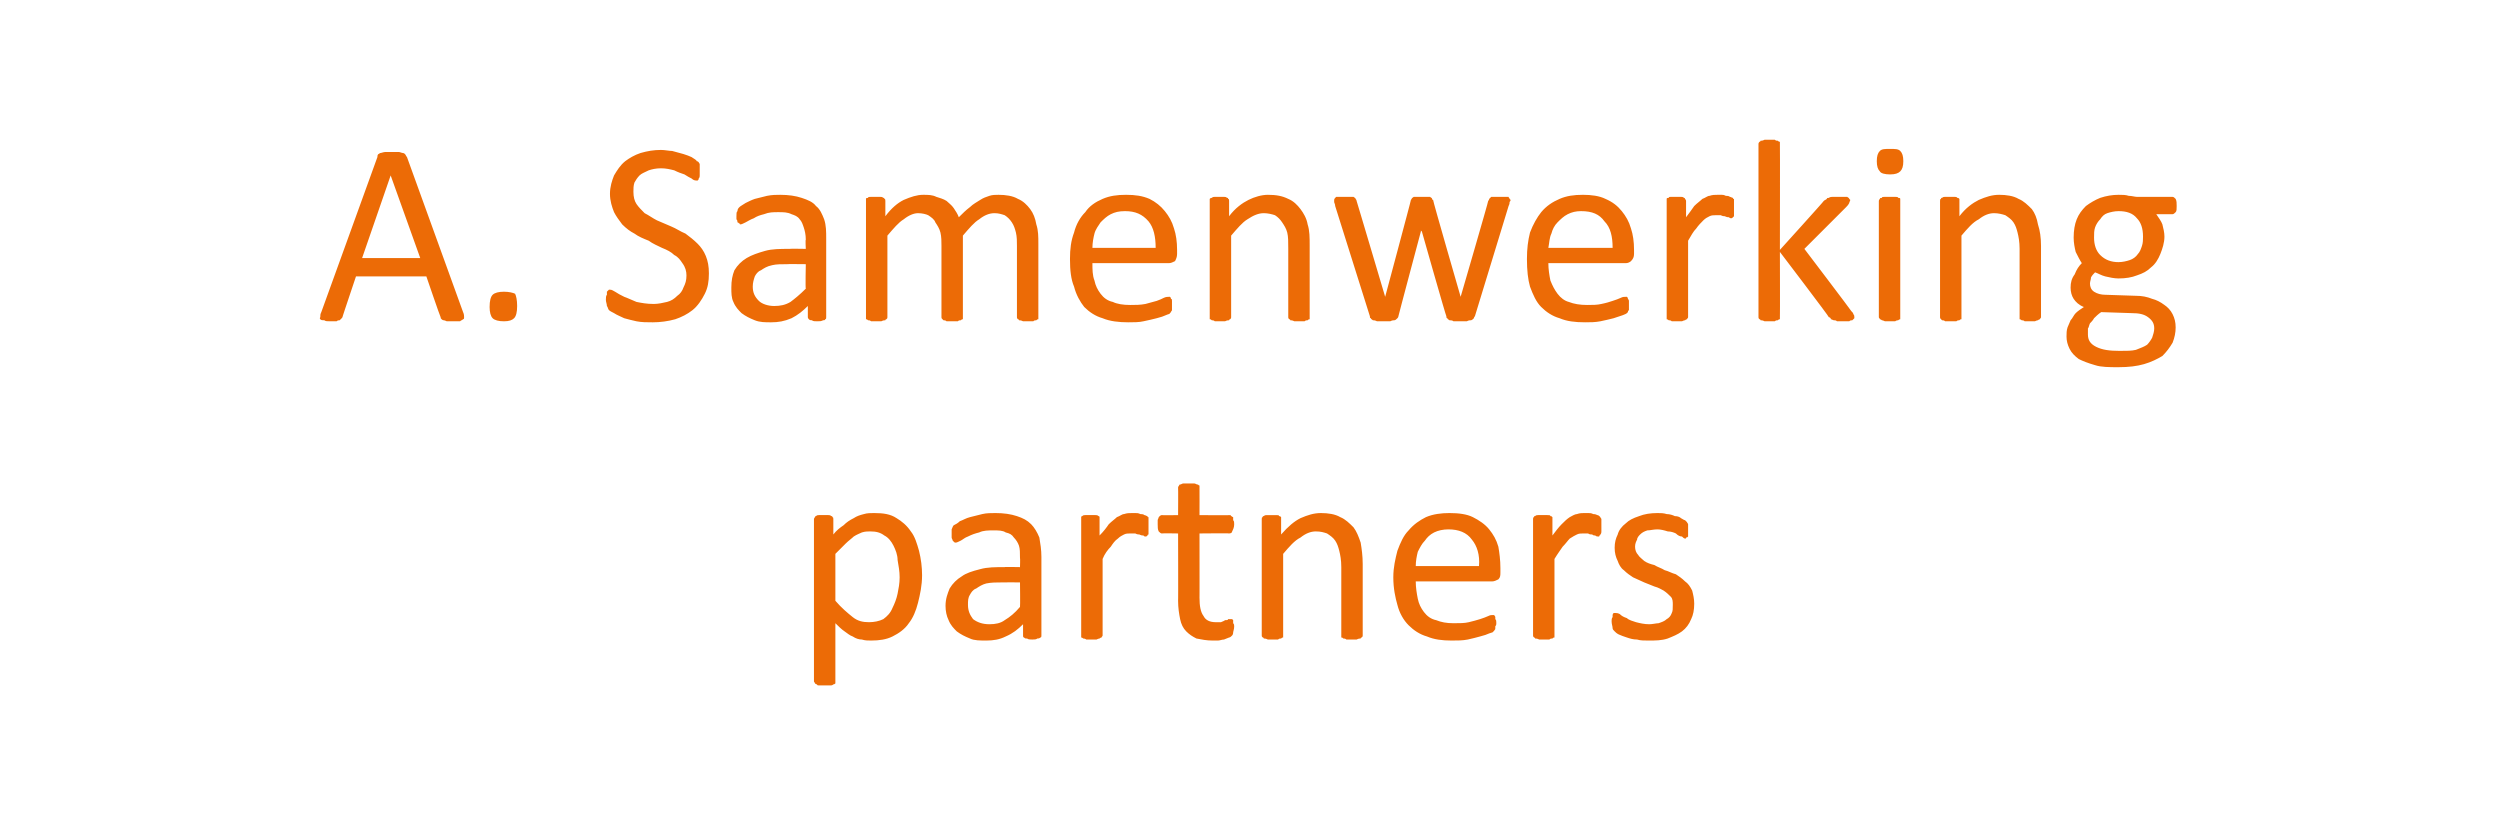 <?xml version="1.0" standalone="no"?><!DOCTYPE svg PUBLIC "-//W3C//DTD SVG 1.1//EN" "http://www.w3.org/Graphics/SVG/1.1/DTD/svg11.dtd"><svg xmlns="http://www.w3.org/2000/svg" version="1.1" width="245.1px" height="81.5px" viewBox="0 -1 245.1 81.5" style="top:-1px"><desc>A. Samenwerking partners</desc><defs/><g id="Polygon13074"><path d="m90.4 55.4c0 1-.2 1.9-.4 2.7c-.2.8-.5 1.5-.9 2c-.4.6-1 1-1.6 1.3c-.6.3-1.3.4-2.1.4c-.3 0-.6 0-.9-.1c-.3 0-.6-.1-.9-.3c-.3-.1-.5-.3-.8-.5c-.3-.2-.6-.5-.9-.8c0 0 0 5.7 0 5.7c0 .1 0 .1 0 .2c0 0-.1.1-.2.1c-.1.1-.2.1-.3.1c-.1 0-.3 0-.5 0c-.2 0-.4 0-.5 0c-.2 0-.3 0-.3-.1c-.1 0-.2-.1-.2-.1c0-.1-.1-.1-.1-.2c0 0 0-15.9 0-15.9c0-.1.1-.2.1-.2c0-.1.1-.1.1-.1c.1-.1.2-.1.3-.1c.1 0 .3 0 .5 0c.1 0 .3 0 .4 0c.1 0 .2 0 .3.1c.1 0 .1 0 .1.1c.1 0 .1.1.1.2c0 0 0 1.5 0 1.5c.3-.4.7-.7 1-.9c.3-.3.6-.5 1-.7c.3-.2.6-.3 1-.4c.3-.1.7-.1 1-.1c.9 0 1.6.1 2.2.5c.5.3 1 .7 1.4 1.3c.4.5.6 1.2.8 1.9c.2.8.3 1.6.3 2.4zm-2.2.2c0-.6-.1-1.1-.2-1.7c0-.5-.2-1-.4-1.4c-.2-.4-.5-.8-.9-1c-.4-.3-.8-.4-1.4-.4c-.2 0-.5 0-.8.1c-.2.1-.5.2-.8.4c-.2.2-.5.4-.8.7c-.3.3-.6.6-1 1c0 0 0 4.6 0 4.6c.6.7 1.2 1.2 1.7 1.6c.5.4 1 .5 1.6.5c.5 0 1-.1 1.4-.3c.4-.3.7-.6.9-1.1c.2-.4.4-.9.5-1.4c.1-.5.2-1 .2-1.6zm13.9 5.7c0 .1 0 .2-.1.2c-.1.1-.2.1-.3.1c-.1.1-.3.1-.5.1c-.2 0-.4 0-.5-.1c-.2 0-.2 0-.3-.1c-.1 0-.1-.1-.1-.2c0 0 0-1.1 0-1.1c-.5.5-1 .9-1.7 1.2c-.6.3-1.2.4-1.9.4c-.6 0-1.2 0-1.6-.2c-.5-.2-.9-.4-1.3-.7c-.3-.3-.6-.6-.8-1.1c-.2-.4-.3-.9-.3-1.4c0-.7.2-1.2.4-1.7c.3-.5.7-.9 1.2-1.2c.4-.3 1-.5 1.8-.7c.7-.2 1.5-.2 2.4-.2c-.05-.03 1.5 0 1.5 0c0 0 .03-.92 0-.9c0-.5 0-.9-.1-1.2c-.1-.3-.3-.6-.5-.8c-.2-.3-.4-.4-.8-.5c-.3-.2-.7-.2-1.2-.2c-.5 0-1 0-1.4.2c-.4.1-.7.2-1.1.4c-.3.1-.5.3-.7.4c-.2.1-.4.2-.5.2c-.1 0-.1 0-.2-.1c0 0-.1-.1-.1-.1c0-.1-.1-.2-.1-.3c0-.1 0-.2 0-.3c0-.3 0-.4 0-.5c.1-.2.1-.3.2-.4c.2-.1.4-.2.6-.4c.3-.1.6-.3 1-.4c.4-.1.8-.2 1.2-.3c.4-.1.9-.1 1.3-.1c.8 0 1.5.1 2.1.3c.6.2 1 .4 1.4.8c.3.3.6.8.8 1.3c.1.6.2 1.2.2 1.9c0 0 0 7.7 0 7.7zm-2.1-5.2c0 0-1.76-.02-1.8 0c-.5 0-1 0-1.5.1c-.4.1-.7.3-1 .5c-.3.1-.5.4-.6.6c-.2.3-.2.6-.2 1c0 .6.2 1 .5 1.4c.4.3.9.5 1.6.5c.6 0 1.1-.1 1.5-.4c.5-.3 1-.7 1.5-1.3c.03 0 0-2.4 0-2.4zm12.6-5.5c0 .2 0 .3 0 .5c0 .1 0 .2 0 .3c-.1 0-.1.1-.1.1c-.1.1-.1.1-.2.1c-.1 0-.1 0-.2-.1c-.1 0-.2 0-.4-.1c-.1 0-.2 0-.4-.1c-.1 0-.3 0-.5 0c-.2 0-.4 0-.6.1c-.2.1-.4.2-.6.4c-.3.2-.5.5-.7.8c-.3.3-.6.7-.8 1.2c0 0 0 7.5 0 7.5c0 .1-.1.1-.1.2c0 0-.1 0-.2.1c0 0-.1 0-.3.1c-.1 0-.3 0-.5 0c-.2 0-.4 0-.5 0c-.1-.1-.3-.1-.3-.1c-.1-.1-.2-.1-.2-.1c0-.1 0-.1 0-.2c0 0 0-11.4 0-11.4c0-.1 0-.2 0-.2c0-.1.1-.1.1-.1c.1-.1.2-.1.3-.1c.2 0 .3 0 .5 0c.2 0 .3 0 .5 0c.1 0 .2 0 .3.1c0 0 .1 0 .1.1c0 0 0 .1 0 .2c0 0 0 1.6 0 1.6c.4-.4.7-.8.9-1.1c.3-.3.6-.5.8-.7c.3-.1.5-.3.7-.3c.3-.1.5-.1.8-.1c.1 0 .2 0 .3 0c.2 0 .3 0 .5.1c.1 0 .3 0 .4.1c.1 0 .2.1.3.1c0 .1 0 .1.1.1c0 .1 0 .1 0 .2c0 0 0 .1 0 .2c0 .2 0 .3 0 .5zm8.4 9.8c0 .3-.1.5-.1.6c0 .2-.1.3-.1.3c-.1.1-.2.2-.3.2c-.2.1-.3.1-.5.2c-.2 0-.4.1-.6.1c-.2 0-.4 0-.5 0c-.6 0-1.1-.1-1.6-.2c-.4-.2-.7-.4-1-.7c-.3-.3-.5-.7-.6-1.2c-.1-.5-.2-1.1-.2-1.8c.02.04 0-6.6 0-6.6c0 0-1.58-.03-1.6 0c-.1 0-.2-.1-.3-.2c-.1-.2-.1-.4-.1-.7c0-.2 0-.3 0-.4c0-.1.1-.2.1-.3c0 0 .1-.1.1-.1c.1-.1.2-.1.2-.1c.03.03 1.6 0 1.6 0c0 0 .02-2.69 0-2.7c0 0 0-.1.1-.2c0 0 0-.1.1-.1c.1 0 .2-.1.3-.1c.2 0 .4 0 .6 0c.2 0 .3 0 .5 0c.1 0 .2.1.3.1c.1 0 .1.1.2.1c0 .1 0 .2 0 .2c.01.01 0 2.7 0 2.7c0 0 2.94.03 2.9 0c.1 0 .2 0 .2.1c.1 0 .1.1.2.1c0 .1 0 .2 0 .3c.1.1.1.2.1.4c0 .3-.1.5-.2.7c0 .1-.1.2-.3.2c.04-.03-2.9 0-2.9 0c0 0 .01 6.34 0 6.3c0 .8.1 1.4.4 1.8c.2.4.6.6 1.2.6c.2 0 .4 0 .5 0c.2-.1.3-.1.4-.2c.2 0 .3 0 .3-.1c.1 0 .2 0 .3 0c0 0 .1 0 .1 0c0 0 .1.1.1.1c0 .1 0 .2 0 .3c.1.1.1.2.1.3zm12.6.9c0 .1 0 .1-.1.2c0 0-.1 0-.1.1c-.1 0-.2 0-.4.1c-.1 0-.3 0-.5 0c-.2 0-.4 0-.5 0c-.1-.1-.2-.1-.3-.1c-.1-.1-.1-.1-.2-.1c0-.1 0-.1 0-.2c0 0 0-6.7 0-6.7c0-.7-.1-1.2-.2-1.6c-.1-.4-.2-.7-.4-1c-.2-.3-.5-.5-.8-.7c-.3-.1-.6-.2-1.1-.2c-.5 0-1 .2-1.5.6c-.6.3-1.1.9-1.7 1.6c0 0 0 8 0 8c0 .1 0 .1 0 .2c-.1 0-.1 0-.2.1c-.1 0-.2 0-.3.1c-.1 0-.3 0-.5 0c-.2 0-.4 0-.5 0c-.2-.1-.3-.1-.4-.1c0-.1-.1-.1-.1-.1c-.1-.1-.1-.1-.1-.2c0 0 0-11.4 0-11.4c0-.1 0-.2.1-.2c0-.1 0-.1.1-.1c.1-.1.2-.1.3-.1c.1 0 .3 0 .5 0c.2 0 .3 0 .4 0c.2 0 .3 0 .3.1c.1 0 .1 0 .2.1c0 0 0 .1 0 .2c0 0 0 1.5 0 1.5c.7-.8 1.3-1.3 1.9-1.6c.7-.3 1.3-.5 2-.5c.7 0 1.4.1 1.9.4c.5.2.9.6 1.3 1c.3.4.5.9.7 1.5c.1.6.2 1.3.2 2.1c0 0 0 7 0 7zm13.5-6.2c0 .3 0 .5-.2.7c-.2.1-.4.2-.6.2c0 0-7.5 0-7.5 0c0 .6.1 1.2.2 1.7c.1.5.3.9.6 1.3c.3.4.7.7 1.2.8c.5.2 1 .3 1.7.3c.6 0 1.1 0 1.5-.1c.4-.1.8-.2 1.1-.3c.3-.1.6-.2.8-.3c.2-.1.3-.1.4-.1c.1 0 .1 0 .2 0c0 .1.1.1.1.2c0 0 0 .1 0 .2c.1.1.1.2.1.4c0 .1 0 .2-.1.3c0 .1 0 .1 0 .2c0 .1 0 .1-.1.2c0 0 0 .1-.1.1c0 .1-.1.1-.4.2c-.2.1-.5.2-.9.3c-.3.1-.8.2-1.2.3c-.5.1-1 .1-1.6.1c-.9 0-1.7-.1-2.4-.4c-.7-.2-1.3-.6-1.8-1.1c-.5-.5-.9-1.2-1.1-2c-.2-.7-.4-1.6-.4-2.7c0-1 .2-1.8.4-2.6c.3-.8.6-1.5 1.1-2c.5-.6 1.1-1 1.7-1.3c.7-.3 1.5-.4 2.3-.4c.9 0 1.7.1 2.3.4c.6.3 1.2.7 1.6 1.2c.4.5.7 1 .9 1.7c.1.6.2 1.3.2 2.1c0 0 0 .4 0 .4zm-2.1-.6c.1-1.1-.2-2-.7-2.6c-.5-.7-1.3-1-2.3-1c-.5 0-1 .1-1.4.3c-.4.2-.7.5-.9.8c-.3.3-.5.7-.7 1.1c-.1.4-.2.9-.2 1.4c0 0 6.2 0 6.2 0zm12-3.9c0 .2 0 .3 0 .5c0 .1 0 .2-.1.3c0 0 0 .1-.1.1c0 .1 0 .1-.1.1c-.1 0-.2 0-.3-.1c-.1 0-.2 0-.3-.1c-.1 0-.3 0-.4-.1c-.2 0-.3 0-.5 0c-.2 0-.4 0-.6.1c-.2.1-.4.2-.7.4c-.2.2-.4.5-.7.8c-.2.3-.5.7-.8 1.2c0 0 0 7.5 0 7.5c0 .1 0 .1 0 .2c-.1 0-.1 0-.2.1c-.1 0-.2 0-.3.1c-.1 0-.3 0-.5 0c-.2 0-.4 0-.5 0c-.2-.1-.3-.1-.4-.1c0-.1-.1-.1-.1-.1c-.1-.1-.1-.1-.1-.2c0 0 0-11.4 0-11.4c0-.1 0-.2.1-.2c0-.1 0-.1.1-.1c.1-.1.2-.1.3-.1c.1 0 .3 0 .5 0c.2 0 .3 0 .4 0c.2 0 .3 0 .3.1c.1 0 .1 0 .2.1c0 0 0 .1 0 .2c0 0 0 1.6 0 1.6c.3-.4.6-.8.9-1.1c.3-.3.5-.5.8-.7c.2-.1.5-.3.7-.3c.3-.1.5-.1.7-.1c.2 0 .3 0 .4 0c.2 0 .3 0 .5.1c.1 0 .2 0 .4.1c.1 0 .2.1.2.1c.1.1.1.1.1.1c0 .1.1.1.1.2c0 0 0 .1 0 .2c0 .2 0 .3 0 .5zm9.1 7.6c0 .6-.1 1.1-.3 1.5c-.2.5-.5.9-.9 1.2c-.4.3-.9.5-1.4.7c-.6.2-1.2.2-1.9.2c-.4 0-.8 0-1.1-.1c-.4 0-.7-.1-1-.2c-.3-.1-.6-.2-.8-.3c-.2-.1-.3-.2-.4-.3c-.1-.1-.2-.2-.2-.3c0-.2-.1-.4-.1-.7c0-.1 0-.3.1-.4c0-.1 0-.2 0-.2c0-.1.1-.2.1-.2c.1 0 .1 0 .2 0c.1 0 .2 0 .4.1c.2.2.4.3.7.4c.2.2.6.3.9.4c.4.1.8.2 1.3.2c.3 0 .7-.1.9-.1c.3-.1.6-.2.8-.4c.2-.1.4-.3.5-.6c.1-.2.1-.4.1-.8c0-.3 0-.6-.2-.8c-.2-.2-.4-.4-.7-.6c-.2-.1-.5-.3-.9-.4c-.3-.1-.7-.3-1-.4c-.4-.2-.7-.3-1.1-.5c-.3-.2-.6-.4-.9-.7c-.3-.2-.5-.6-.6-.9c-.2-.4-.3-.8-.3-1.3c0-.5.1-.9.3-1.3c.1-.4.4-.8.8-1.1c.3-.3.7-.5 1.3-.7c.5-.2 1.1-.3 1.8-.3c.3 0 .6 0 .9.1c.3 0 .6.1.8.2c.3 0 .5.1.6.2c.2.1.3.2.4.2c.1.1.2.2.2.2c0 .1.1.1.1.2c0 0 0 .1 0 .2c0 .1 0 .2 0 .4c0 .1 0 .2 0 .3c0 .1 0 .2 0 .3c-.1.1-.1.1-.2.1c0 .1 0 .1-.1.1c-.1 0-.2-.1-.3-.2c-.2 0-.4-.1-.6-.3c-.2-.1-.5-.2-.8-.2c-.3-.1-.7-.2-1-.2c-.4 0-.7.1-1 .1c-.3.1-.5.2-.7.4c-.1.1-.3.3-.3.5c-.1.2-.2.4-.2.7c0 .3.1.6.3.8c.1.2.4.4.6.6c.3.2.6.3 1 .4c.3.2.7.3 1 .5c.4.1.7.3 1.1.4c.3.2.6.4.9.7c.3.2.5.5.7.9c.1.4.2.8.2 1.3z" stroke="none" fill="#ec6b06"/></g><g id="Polygon13073"><path d="m45.4 29.6c.1.2.1.4.1.5c0 .1 0 .2-.1.2c-.1.1-.2.1-.3.2c-.2 0-.4 0-.7 0c-.2 0-.4 0-.6 0c-.2-.1-.3-.1-.3-.1c-.1 0-.2-.1-.2-.1c-.1-.1-.1-.1-.1-.2c-.04-.02-1.4-4-1.4-4l-6.9 0c0 0-1.32 3.93-1.3 3.9c0 .1-.1.2-.1.2c-.1.1-.1.1-.2.2c-.1 0-.2 0-.3.1c-.2 0-.4 0-.6 0c-.3 0-.5 0-.6-.1c-.2 0-.3 0-.4-.1c0 0-.1-.1 0-.2c0-.2 0-.3.1-.5c0 0 5.5-15.2 5.5-15.2c0-.1 0-.2.1-.3c.1 0 .1-.1.2-.1c.1 0 .3-.1.5-.1c.1 0 .3 0 .6 0c.2 0 .5 0 .7 0c.1 0 .3.1.4.1c.1 0 .2.1.2.1c.1.1.1.2.2.3c0 0 5.5 15.2 5.5 15.2zm-7.1-13.4l0 0l-2.8 8.1l5.7 0l-2.9-8.1zm12.4 12.8c0 .6-.1 1-.3 1.2c-.2.2-.5.3-1 .3c-.5 0-.9-.1-1.1-.3c-.2-.2-.3-.6-.3-1.1c0-.6.1-1 .3-1.2c.2-.2.6-.3 1.1-.3c.5 0 .9.1 1.1.2c.1.2.2.6.2 1.2zm18.8-3.2c0 .8-.1 1.4-.4 2c-.3.6-.7 1.2-1.2 1.6c-.5.4-1.1.7-1.7.9c-.7.2-1.5.3-2.2.3c-.6 0-1.1 0-1.6-.1c-.4-.1-.9-.2-1.2-.3c-.4-.2-.7-.3-1-.5c-.2-.1-.4-.2-.5-.3c-.1-.1-.1-.3-.2-.4c0-.2-.1-.4-.1-.6c0-.2 0-.4.1-.5c0-.1 0-.2 0-.3c.1-.1.1-.1.2-.2c0 0 .1 0 .1 0c.2 0 .3.1.5.2c.3.2.5.3.9.5c.3.1.7.3 1.2.5c.5.1 1 .2 1.7.2c.4 0 .9-.1 1.3-.2c.4-.1.7-.3 1-.6c.3-.2.5-.5.6-.8c.2-.4.3-.7.3-1.2c0-.4-.1-.8-.4-1.2c-.2-.3-.4-.6-.8-.8c-.3-.3-.7-.5-1.2-.7c-.4-.2-.9-.4-1.3-.7c-.5-.2-1-.4-1.4-.7c-.4-.2-.8-.5-1.2-.9c-.3-.4-.6-.8-.8-1.2c-.2-.5-.4-1.1-.4-1.8c0-.7.2-1.3.4-1.8c.3-.5.6-1 1.1-1.4c.4-.3.9-.6 1.5-.8c.7-.2 1.3-.3 2-.3c.4 0 .8.1 1.1.1c.4.1.7.2 1.1.3c.3.1.6.2.8.3c.3.2.5.3.5.4c.1 0 .2.1.2.1c0 .1.1.1.1.2c0 .1 0 .2 0 .3c0 .1 0 .2 0 .4c0 .1 0 .3 0 .4c0 .1 0 .2-.1.3c0 .1 0 .1-.1.2c0 0-.1 0-.1 0c-.1 0-.3 0-.5-.2c-.2-.1-.4-.2-.7-.4c-.3-.1-.6-.2-1-.4c-.4-.1-.8-.2-1.3-.2c-.5 0-.9.1-1.2.2c-.4.2-.7.3-.9.5c-.2.2-.4.5-.5.7c-.1.3-.1.6-.1.9c0 .5.1.9.3 1.2c.2.3.5.6.8.9c.4.2.8.5 1.2.7c.5.2.9.4 1.4.6c.5.2.9.5 1.4.7c.4.3.8.6 1.2 1c.3.3.6.7.8 1.2c.2.5.3 1 .3 1.7zm11.5 4.3c0 .1 0 .2-.1.2c0 .1-.1.1-.2.1c-.2.1-.3.1-.6.1c-.2 0-.4 0-.5-.1c-.1 0-.2 0-.3-.1c0 0-.1-.1-.1-.2c0 0 0-1.1 0-1.1c-.5.5-1 .9-1.6 1.2c-.7.3-1.3.4-2 .4c-.6 0-1.1 0-1.6-.2c-.5-.2-.9-.4-1.3-.7c-.3-.3-.6-.6-.8-1.1c-.2-.4-.2-.9-.2-1.4c0-.7.1-1.2.3-1.7c.3-.5.7-.9 1.2-1.2c.5-.3 1.1-.5 1.8-.7c.7-.2 1.5-.2 2.4-.2c-.02-.03 1.6 0 1.6 0c0 0-.05-.92 0-.9c0-.5-.1-.9-.2-1.2c-.1-.3-.2-.6-.4-.8c-.2-.3-.5-.4-.8-.5c-.4-.2-.8-.2-1.3-.2c-.5 0-.9 0-1.4.2c-.4.1-.7.2-1 .4c-.3.1-.6.3-.8.4c-.2.1-.4.2-.5.2c0 0-.1 0-.1-.1c-.1 0-.1-.1-.2-.1c0-.1 0-.2-.1-.3c0-.1 0-.2 0-.3c0-.3 0-.4.1-.5c0-.2.1-.3.2-.4c.1-.1.3-.2.6-.4c.2-.1.6-.3.9-.4c.4-.1.8-.2 1.2-.3c.5-.1.9-.1 1.3-.1c.8 0 1.5.1 2.1.3c.6.2 1.1.4 1.4.8c.4.3.6.8.8 1.3c.2.6.2 1.2.2 1.9c0 0 0 7.7 0 7.7zm-2-5.2c0 0-1.84-.02-1.8 0c-.6 0-1.1 0-1.5.1c-.5.1-.8.3-1.1.5c-.3.1-.5.4-.6.6c-.1.3-.2.6-.2 1c0 .6.2 1 .6 1.4c.3.3.9.5 1.5.5c.6 0 1.1-.1 1.6-.4c.4-.3.9-.7 1.5-1.3c-.05 0 0-2.4 0-2.4zm22.8 5.2c0 .1 0 .1 0 .2c-.1 0-.1 0-.2.1c-.1 0-.2 0-.3.1c-.1 0-.3 0-.5 0c-.2 0-.4 0-.5 0c-.2-.1-.3-.1-.4-.1c0-.1-.1-.1-.1-.1c-.1-.1-.1-.1-.1-.2c0 0 0-7 0-7c0-.4 0-.9-.1-1.3c-.1-.4-.2-.7-.4-1c-.2-.3-.4-.5-.7-.7c-.3-.1-.6-.2-1-.2c-.5 0-1 .2-1.5.6c-.5.3-1 .9-1.6 1.6c0 0 0 8 0 8c0 .1 0 .1 0 .2c-.1 0-.1 0-.2.1c-.1 0-.2 0-.3.1c-.2 0-.3 0-.6 0c-.1 0-.3 0-.5 0c-.1-.1-.2-.1-.3-.1c-.1-.1-.1-.1-.1-.1c-.1-.1-.1-.1-.1-.2c0 0 0-7 0-7c0-.4 0-.9-.1-1.3c-.1-.4-.3-.7-.5-1c-.1-.3-.4-.5-.7-.7c-.2-.1-.6-.2-1-.2c-.4 0-.9.2-1.4.6c-.5.3-1 .9-1.6 1.6c0 0 0 8 0 8c0 .1 0 .1-.1.2c0 0-.1 0-.1.1c-.1 0-.2 0-.4.1c-.1 0-.3 0-.5 0c-.2 0-.3 0-.5 0c-.1-.1-.2-.1-.3-.1c-.1-.1-.1-.1-.2-.1c0-.1 0-.1 0-.2c0 0 0-11.4 0-11.4c0-.1 0-.2 0-.2c0-.1.1-.1.2-.1c0-.1.1-.1.3-.1c.1 0 .2 0 .4 0c.2 0 .4 0 .5 0c.1 0 .2 0 .3.1c.1 0 .1 0 .1.1c.1 0 .1.1.1.2c0 0 0 1.5 0 1.5c.6-.8 1.2-1.3 1.8-1.6c.7-.3 1.3-.5 1.9-.5c.5 0 .9 0 1.3.2c.3.1.7.2 1 .4c.2.2.5.4.7.7c.2.3.4.6.5.9c.4-.4.7-.7 1.1-1c.3-.3.7-.5 1-.7c.3-.2.6-.3.9-.4c.3-.1.6-.1.9-.1c.7 0 1.4.1 1.9.4c.5.2.9.6 1.2 1c.3.4.5.9.6 1.5c.2.6.2 1.2.2 1.9c0 0 0 7.2 0 7.2zm13.6-6.2c0 .3-.1.5-.2.7c-.2.1-.4.2-.6.2c0 0-7.5 0-7.5 0c0 .6 0 1.2.2 1.7c.1.5.3.9.6 1.3c.3.4.7.7 1.2.8c.4.2 1 .3 1.7.3c.5 0 1 0 1.5-.1c.4-.1.7-.2 1.1-.3c.3-.1.5-.2.7-.3c.2-.1.4-.1.5-.1c0 0 .1 0 .1 0c.1.1.1.1.1.2c.1 0 .1.1.1.2c0 .1 0 .2 0 .4c0 .1 0 .2 0 .3c0 .1 0 .1 0 .2c0 .1-.1.1-.1.2c0 0-.1.1-.1.1c0 .1-.2.1-.4.2c-.2.1-.5.2-.9.3c-.4.1-.8.2-1.3.3c-.4.1-1 .1-1.5.1c-.9 0-1.8-.1-2.5-.4c-.7-.2-1.3-.6-1.8-1.1c-.4-.5-.8-1.2-1-2c-.3-.7-.4-1.6-.4-2.7c0-1 .1-1.8.4-2.6c.2-.8.6-1.5 1.1-2c.4-.6 1-1 1.7-1.3c.7-.3 1.4-.4 2.3-.4c.9 0 1.6.1 2.3.4c.6.3 1.1.7 1.5 1.2c.4.5.7 1 .9 1.7c.2.6.3 1.3.3 2.1c0 0 0 .4 0 .4zm-2.1-.6c0-1.1-.2-2-.7-2.6c-.6-.7-1.3-1-2.3-1c-.6 0-1 .1-1.4.3c-.4.2-.7.5-1 .8c-.2.3-.5.7-.6 1.1c-.1.4-.2.9-.2 1.4c0 0 6.2 0 6.2 0zm15.1 6.8c0 .1 0 .1 0 .2c-.1 0-.1 0-.2.1c-.1 0-.2 0-.3.1c-.1 0-.3 0-.5 0c-.2 0-.4 0-.5 0c-.2-.1-.3-.1-.4-.1c0-.1-.1-.1-.1-.1c-.1-.1-.1-.1-.1-.2c0 0 0-6.7 0-6.7c0-.7 0-1.2-.1-1.6c-.1-.4-.3-.7-.5-1c-.2-.3-.4-.5-.7-.7c-.3-.1-.7-.2-1.1-.2c-.5 0-1 .2-1.6.6c-.5.3-1 .9-1.6 1.6c0 0 0 8 0 8c0 .1 0 .1-.1.2c0 0-.1 0-.1.1c-.1 0-.2 0-.4.1c-.1 0-.3 0-.5 0c-.2 0-.3 0-.5 0c-.1-.1-.2-.1-.3-.1c-.1-.1-.1-.1-.2-.1c0-.1 0-.1 0-.2c0 0 0-11.4 0-11.4c0-.1 0-.2 0-.2c.1-.1.1-.1.2-.1c.1-.1.2-.1.3-.1c.1 0 .2 0 .4 0c.2 0 .4 0 .5 0c.1 0 .2 0 .3.1c.1 0 .1 0 .1.1c.1 0 .1.1.1.2c0 0 0 1.5 0 1.5c.6-.8 1.3-1.3 1.9-1.6c.6-.3 1.3-.5 1.9-.5c.8 0 1.4.1 2 .4c.5.2.9.6 1.2 1c.3.4.6.9.7 1.5c.2.6.2 1.3.2 2.1c0 0 0 7 0 7zm19.7-11.5c0 .1-.1.2-.1.2c0 .1 0 .2-.1.4c0 0-3.3 10.8-3.3 10.8c-.1.1-.1.2-.1.2c-.1.1-.2.2-.3.2c-.1 0-.2 0-.4.1c-.1 0-.4 0-.6 0c-.3 0-.5 0-.7 0c-.1-.1-.3-.1-.4-.1c-.1-.1-.2-.1-.2-.2c-.1 0-.1-.1-.1-.2c-.04.02-2.4-8.3-2.4-8.3l-.1-.1l0 .1c0 0-2.22 8.32-2.2 8.3c0 .1-.1.2-.1.2c-.1.1-.2.2-.3.2c-.1 0-.2 0-.4.1c-.2 0-.4 0-.6 0c-.3 0-.5 0-.7 0c-.2-.1-.3-.1-.4-.1c-.1-.1-.2-.1-.2-.2c-.1 0-.1-.1-.1-.2c0 0-3.4-10.8-3.4-10.8c0-.2-.1-.3-.1-.4c0 0 0-.1 0-.2c0 0 0-.1.1-.2c0 0 0 0 .1-.1c.1 0 .2 0 .3 0c.2 0 .3 0 .5 0c.3 0 .5 0 .6 0c.2 0 .3 0 .3 0c.1.1.2.1.2.2c0 0 .1.1.1.2c0-.03 2.8 9.4 2.8 9.4l0 .1l0-.1c0 0 2.53-9.43 2.5-9.4c0-.1.1-.2.1-.2c0-.1.1-.1.2-.2c.1 0 .2 0 .3 0c.1 0 .3 0 .5 0c.2 0 .4 0 .5 0c.1 0 .2 0 .3 0c.1.1.2.1.2.2c0 0 0 .1.1.1c-.04.04 2.7 9.5 2.7 9.5l0 .1l0-.1c0 0 2.75-9.43 2.7-9.4c.1-.1.1-.2.1-.2c.1-.1.1-.1.2-.2c.1 0 .2 0 .3 0c.2 0 .4 0 .6 0c.2 0 .3 0 .5 0c.1 0 .2 0 .3 0c0 .1.1.1.1.2c0 0 .1.1.1.1zm12.1 5.3c0 .3-.1.5-.3.7c-.1.1-.3.2-.5.2c0 0-7.6 0-7.6 0c0 .6.1 1.2.2 1.7c.2.5.4.9.7 1.3c.3.4.7.7 1.1.8c.5.2 1.1.3 1.8.3c.5 0 1 0 1.4-.1c.5-.1.8-.2 1.1-.3c.3-.1.6-.2.8-.3c.2-.1.3-.1.5-.1c0 0 .1 0 .1 0c.1.1.1.1.1.2c0 0 .1.1.1.2c0 .1 0 .2 0 .4c0 .1 0 .2 0 .3c0 .1 0 .1 0 .2c-.1.1-.1.1-.1.2c0 0-.1.1-.1.1c-.1.1-.2.1-.4.2c-.3.1-.6.2-.9.3c-.4.1-.8.2-1.3.3c-.5.1-1 .1-1.5.1c-1 0-1.8-.1-2.5-.4c-.7-.2-1.3-.6-1.8-1.1c-.5-.5-.8-1.2-1.1-2c-.2-.7-.3-1.6-.3-2.7c0-1 .1-1.8.3-2.6c.3-.8.7-1.5 1.1-2c.5-.6 1.1-1 1.8-1.3c.7-.3 1.4-.4 2.3-.4c.8 0 1.6.1 2.2.4c.7.3 1.2.7 1.6 1.2c.4.5.7 1 .9 1.7c.2.6.3 1.3.3 2.1c0 0 0 .4 0 .4zm-2.1-.6c0-1.1-.2-2-.8-2.6c-.5-.7-1.2-1-2.3-1c-.5 0-.9.1-1.3.3c-.4.2-.7.5-1 .8c-.3.3-.5.7-.6 1.1c-.2.4-.2.9-.3 1.4c0 0 6.3 0 6.3 0zm11.9-3.9c0 .2 0 .3 0 .5c0 .1 0 .2 0 .3c0 0-.1.1-.1.1c-.1.1-.1.1-.2.1c0 0-.1 0-.2-.1c-.1 0-.2 0-.4-.1c-.1 0-.2 0-.4-.1c-.1 0-.3 0-.5 0c-.2 0-.4 0-.6.1c-.2.1-.4.2-.6.4c-.2.2-.5.5-.7.8c-.3.3-.5.7-.8 1.2c0 0 0 7.5 0 7.5c0 .1-.1.1-.1.2c0 0-.1 0-.2.1c0 0-.1 0-.3.1c-.1 0-.3 0-.5 0c-.2 0-.4 0-.5 0c-.1-.1-.2-.1-.3-.1c-.1-.1-.2-.1-.2-.1c0-.1 0-.1 0-.2c0 0 0-11.4 0-11.4c0-.1 0-.2 0-.2c0-.1.1-.1.2-.1c0-.1.1-.1.2-.1c.2 0 .3 0 .5 0c.2 0 .4 0 .5 0c.1 0 .2 0 .3.1c0 0 .1 0 .1.1c0 0 .1.1.1.2c0 0 0 1.6 0 1.6c.3-.4.6-.8.8-1.1c.3-.3.6-.5.8-.7c.3-.1.5-.3.7-.3c.3-.1.5-.1.8-.1c.1 0 .2 0 .4 0c.1 0 .2 0 .4.1c.1 0 .3 0 .4.1c.1 0 .2.1.3.1c0 .1 0 .1.1.1c0 .1 0 .1 0 .2c0 0 0 .1 0 .2c0 .2 0 .3 0 .5zm11.8 10.7c0 0 0 .1 0 .1c-.1.1-.1.1-.2.2c-.1 0-.2 0-.3.1c-.2 0-.4 0-.6 0c-.2 0-.4 0-.6 0c-.1-.1-.2-.1-.3-.1c-.1 0-.2-.1-.3-.1c0-.1-.1-.2-.2-.2c.05-.03-4.8-6.4-4.8-6.4c0 0 .02 6.38 0 6.4c0 .1 0 .1 0 .2c-.1 0-.1 0-.2.1c-.1 0-.2 0-.3.1c-.1 0-.3 0-.5 0c-.2 0-.4 0-.5 0c-.2-.1-.3-.1-.4-.1c0-.1-.1-.1-.1-.1c-.1-.1-.1-.1-.1-.2c0 0 0-17 0-17c0 0 0-.1.1-.2c0 0 .1 0 .1-.1c.1 0 .2 0 .4-.1c.1 0 .3 0 .5 0c.2 0 .4 0 .5 0c.1.1.2.1.3.1c.1.1.1.1.2.1c0 .1 0 .2 0 .2c.02.02 0 10.4 0 10.4c0 0 4.34-4.79 4.3-4.8c.1-.1.2-.1.3-.2c0-.1.1-.1.2-.1c.1-.1.3-.1.4-.1c.1 0 .3 0 .5 0c.2 0 .4 0 .6 0c.1 0 .2 0 .3 0c.1.1.2.1.2.2c0 0 .1.1.1.1c0 .1-.1.2-.1.3c-.1.2-.2.3-.3.4c0 0-4.1 4.1-4.1 4.1c0 0 4.61 6.07 4.6 6.1c.1.1.2.2.2.3c.1.1.1.2.1.3zm4.5 0c0 .1 0 .1 0 .2c0 0-.1 0-.2.1c0 0-.2 0-.3.1c-.1 0-.3 0-.5 0c-.2 0-.4 0-.5 0c-.2-.1-.3-.1-.3-.1c-.1-.1-.2-.1-.2-.1c0-.1-.1-.1-.1-.2c0 0 0-11.4 0-11.4c0-.1.1-.2.1-.2c0-.1.1-.1.2-.1c0-.1.1-.1.3-.1c.1 0 .3 0 .5 0c.2 0 .4 0 .5 0c.1 0 .3 0 .3.1c.1 0 .2 0 .2.1c0 0 0 .1 0 .2c0 0 0 11.4 0 11.4zm.3-15.3c0 .5-.1.8-.3 1c-.2.2-.5.3-1 .3c-.5 0-.9-.1-1-.3c-.2-.2-.3-.5-.3-1c0-.5.1-.8.3-1c.2-.2.5-.2 1-.2c.5 0 .8 0 1 .2c.2.2.3.5.3 1zm13.5 15.3c0 .1-.1.1-.1.2c0 0-.1 0-.2.1c0 0-.1 0-.3.1c-.1 0-.3 0-.5 0c-.2 0-.4 0-.5 0c-.1-.1-.2-.1-.3-.1c-.1-.1-.2-.1-.2-.1c0-.1 0-.1 0-.2c0 0 0-6.7 0-6.7c0-.7-.1-1.2-.2-1.6c-.1-.4-.2-.7-.4-1c-.2-.3-.5-.5-.8-.7c-.3-.1-.7-.2-1.1-.2c-.5 0-1 .2-1.5.6c-.6.3-1.1.9-1.7 1.6c0 0 0 8 0 8c0 .1 0 .1 0 .2c-.1 0-.1 0-.2.1c-.1 0-.2 0-.3.1c-.2 0-.3 0-.5 0c-.2 0-.4 0-.6 0c-.1-.1-.2-.1-.3-.1c-.1-.1-.1-.1-.1-.1c-.1-.1-.1-.1-.1-.2c0 0 0-11.4 0-11.4c0-.1 0-.2.1-.2c0-.1 0-.1.1-.1c.1-.1.2-.1.3-.1c.1 0 .3 0 .5 0c.2 0 .3 0 .4 0c.2 0 .2 0 .3.1c.1 0 .1 0 .2.1c0 0 0 .1 0 .2c0 0 0 1.5 0 1.5c.6-.8 1.3-1.3 1.9-1.6c.7-.3 1.3-.5 2-.5c.7 0 1.4.1 1.9.4c.5.2.9.6 1.3 1c.3.4.5.9.6 1.5c.2.6.3 1.3.3 2.1c0 0 0 7 0 7zm13.3-10.9c0 .3 0 .5-.1.6c-.1.1-.2.2-.3.2c0 0-1.6 0-1.6 0c.2.3.5.7.6 1c.1.4.2.8.2 1.2c0 .6-.2 1.2-.4 1.7c-.2.5-.5 1-.9 1.3c-.4.4-.8.6-1.4.8c-.5.2-1.1.3-1.8.3c-.4 0-.9-.1-1.3-.2c-.4-.1-.7-.3-1-.4c-.1.1-.3.3-.4.5c0 .2-.1.4-.1.6c0 .3.1.6.4.8c.3.2.7.3 1.1.3c0 0 3 .1 3 .1c.6 0 1.1.1 1.6.3c.4.1.8.3 1.2.6c.3.2.6.5.8.9c.2.4.3.8.3 1.3c0 .5-.1 1-.3 1.5c-.3.5-.6.9-1 1.3c-.5.3-1.1.6-1.8.8c-.7.2-1.5.3-2.5.3c-.9 0-1.7 0-2.3-.2c-.7-.2-1.2-.4-1.6-.6c-.4-.3-.7-.6-.9-1c-.2-.4-.3-.8-.3-1.2c0-.3 0-.6.1-.9c.1-.2.2-.5.3-.7c.2-.2.3-.5.5-.7c.2-.2.5-.4.8-.6c-.5-.2-.8-.5-1-.8c-.2-.3-.3-.7-.3-1.1c0-.5.1-.9.4-1.3c.2-.5.4-.8.7-1.1c-.2-.3-.4-.7-.6-1.1c-.1-.4-.2-.9-.2-1.4c0-.7.1-1.3.3-1.8c.2-.5.5-.9.9-1.3c.4-.3.9-.6 1.4-.8c.6-.2 1.2-.3 1.8-.3c.4 0 .7 0 1 .1c.3 0 .6.1.8.1c0 0 3.5 0 3.5 0c.1 0 .2.1.3.2c.1.2.1.4.1.7zm-3.3 3c0-.8-.2-1.4-.6-1.8c-.4-.5-1-.7-1.8-.7c-.4 0-.8.1-1.1.2c-.3.1-.5.3-.7.6c-.2.2-.4.5-.5.8c-.1.3-.1.6-.1 1c0 .7.2 1.3.6 1.7c.5.5 1.1.7 1.8.7c.4 0 .8-.1 1.1-.2c.3-.1.6-.3.8-.6c.2-.2.3-.5.4-.8c.1-.3.1-.6.1-.9zm1.1 9c0-.5-.2-.8-.6-1.1c-.4-.3-.9-.4-1.6-.4c0 0-3-.1-3-.1c-.3.2-.5.4-.7.6c-.1.2-.3.4-.4.5c-.1.2-.1.4-.2.5c0 .2 0 .4 0 .6c0 .5.2.9.8 1.2c.6.3 1.3.4 2.3.4c.7 0 1.2 0 1.6-.1c.5-.2.8-.3 1.1-.5c.2-.2.4-.5.5-.7c.1-.3.2-.6.2-.9z" stroke="none" fill="#ec6b06"/></g></svg>